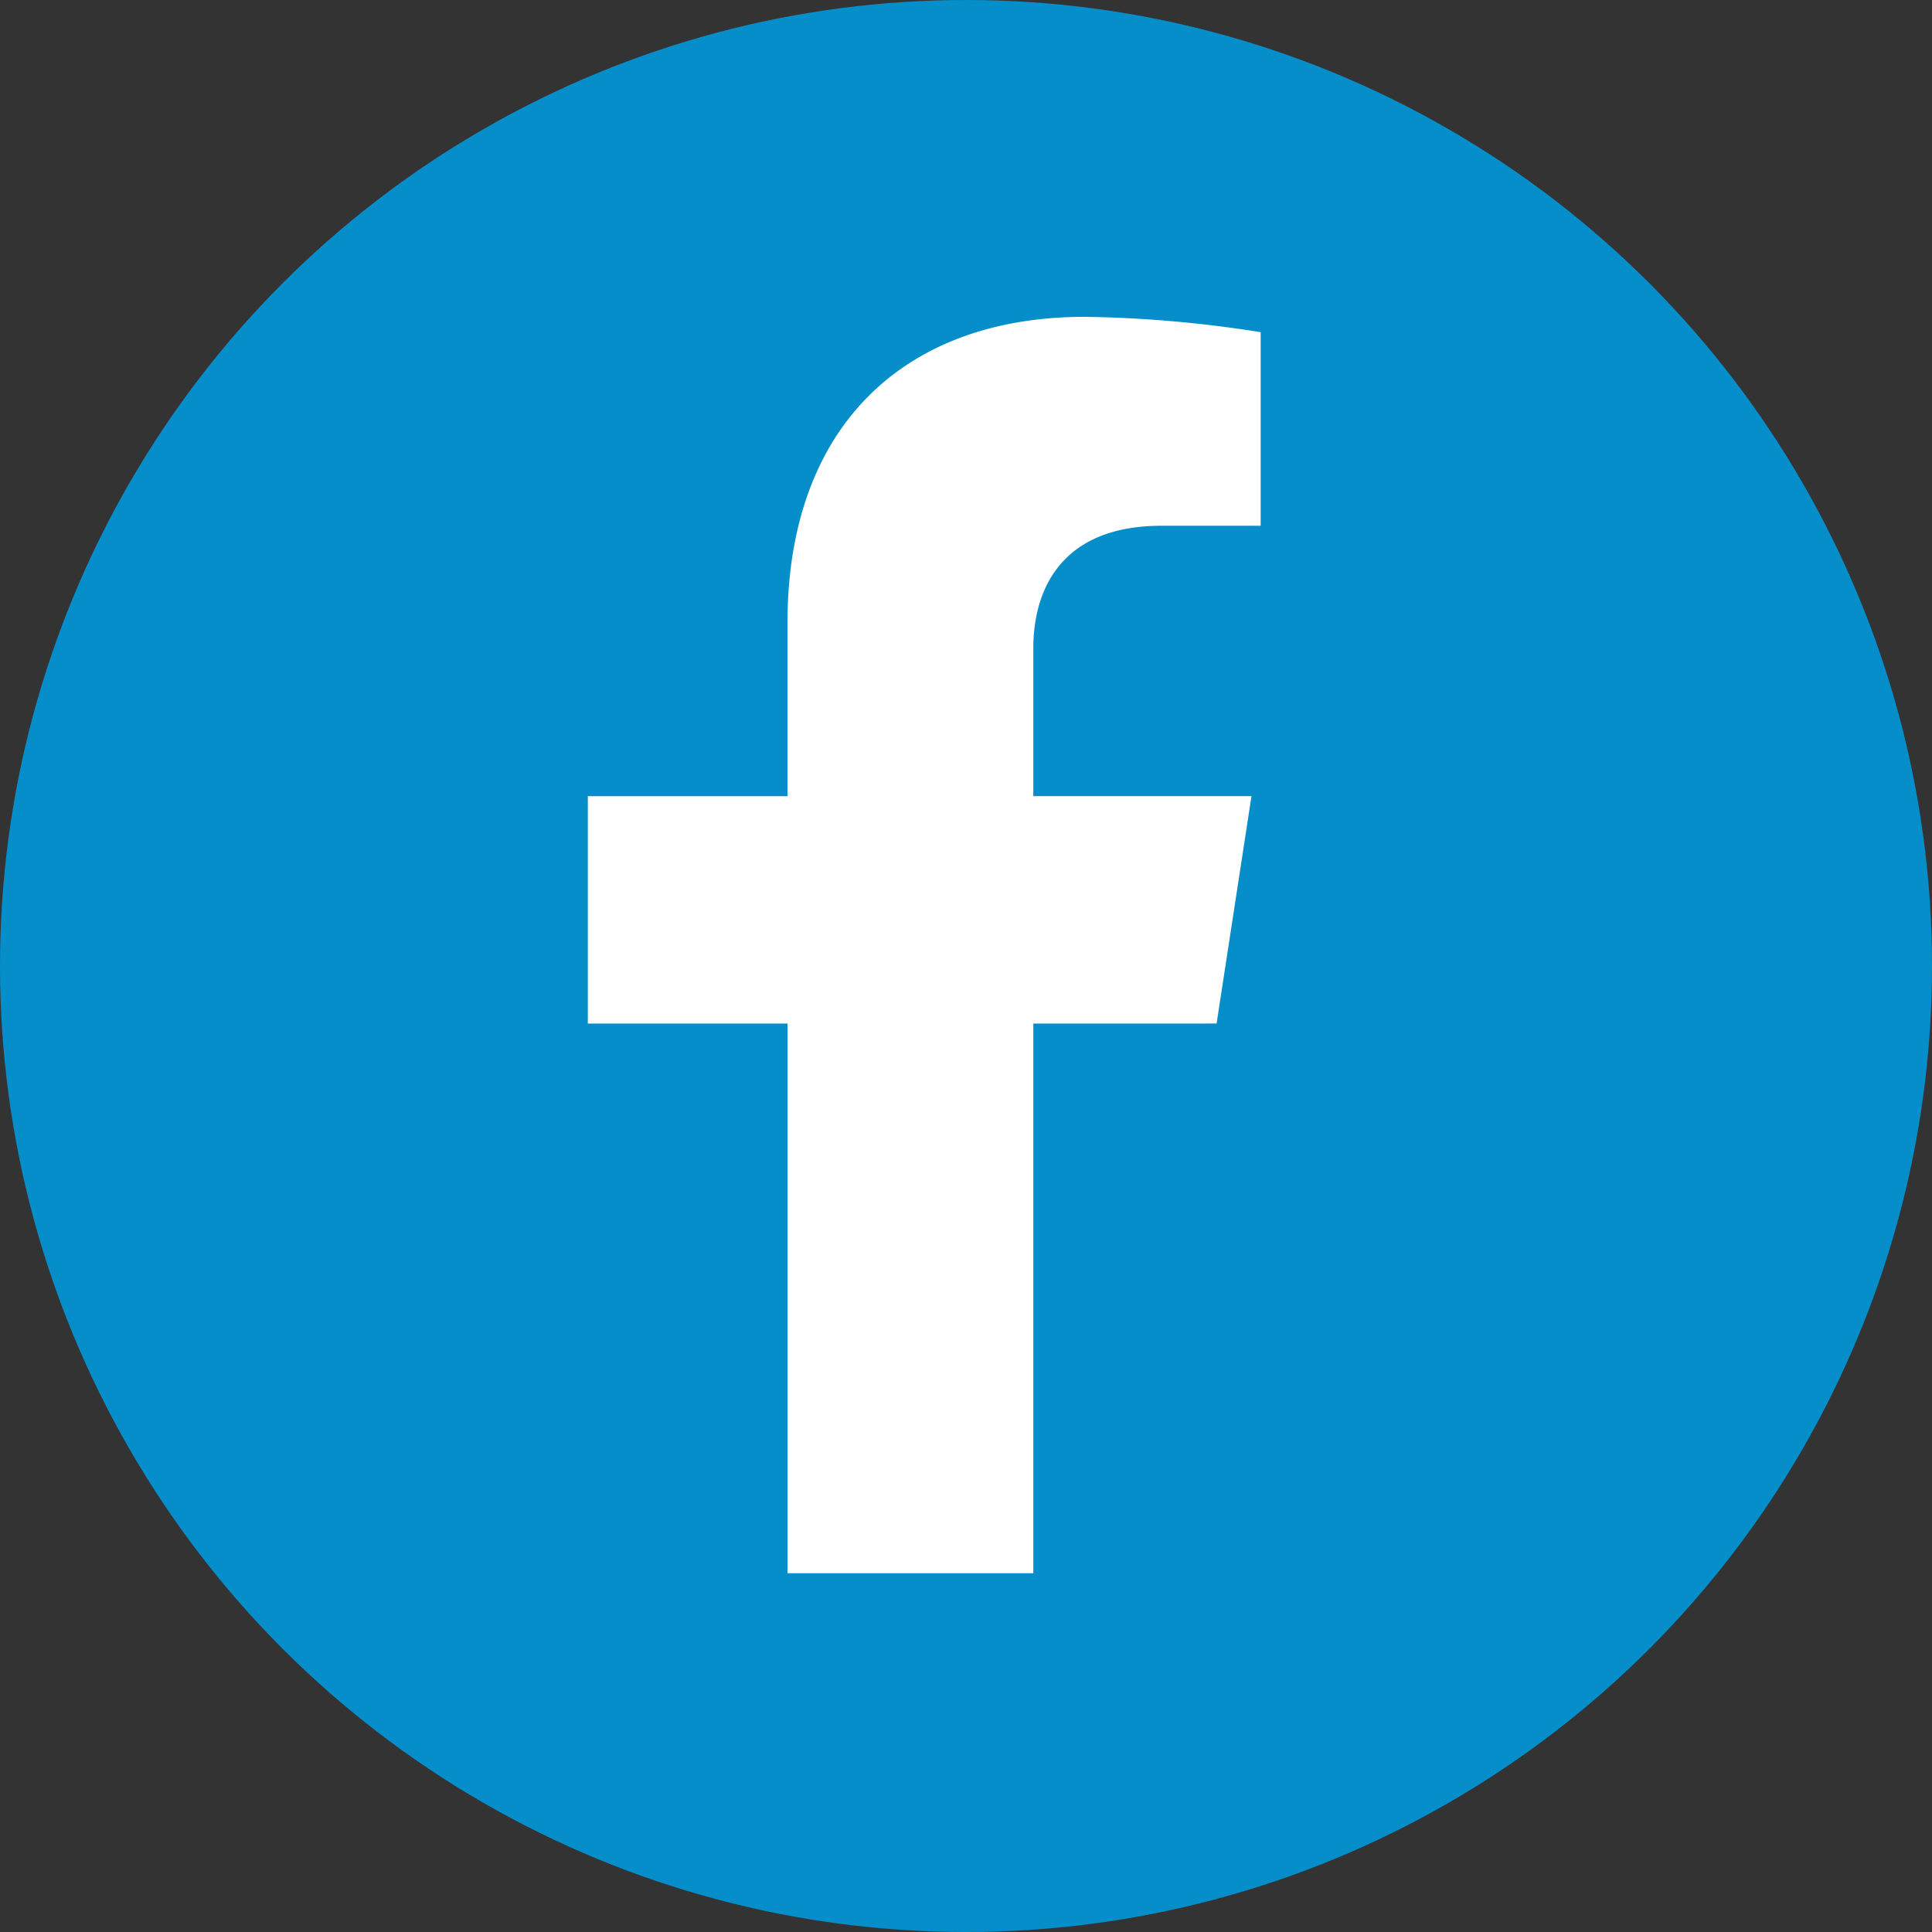 <svg xmlns="http://www.w3.org/2000/svg" width="171" height="171" viewBox="0 0 171 171">
  <rect x="0" y="0" width="171" height="171" fill="#333333" stroke="none"/>
  <g id="Group_13" data-name="Group 13" transform="translate(-1672 -12480)">
    <circle id="Ellipse_20" data-name="Ellipse 20" cx="85.5" cy="85.5" r="85.5" transform="translate(1672 12480)" fill="#068ecb"/>
    <path id="Icon_corebrands-facebook-f" data-name="Icon corebrands-facebook-f" d="M64.013,62.548,67.1,42.424H47.791V29.365c0-5.5,2.7-10.873,11.346-10.873h8.778V1.36A107.085,107.085,0,0,0,52.333,0c-15.9,0-26.3,9.64-26.3,27.088V42.428H8.36V62.552H26.037V111.2H47.791V62.552Z" transform="translate(1715.667 12508.043)" fill="#fff"/>
  </g>
</svg>
